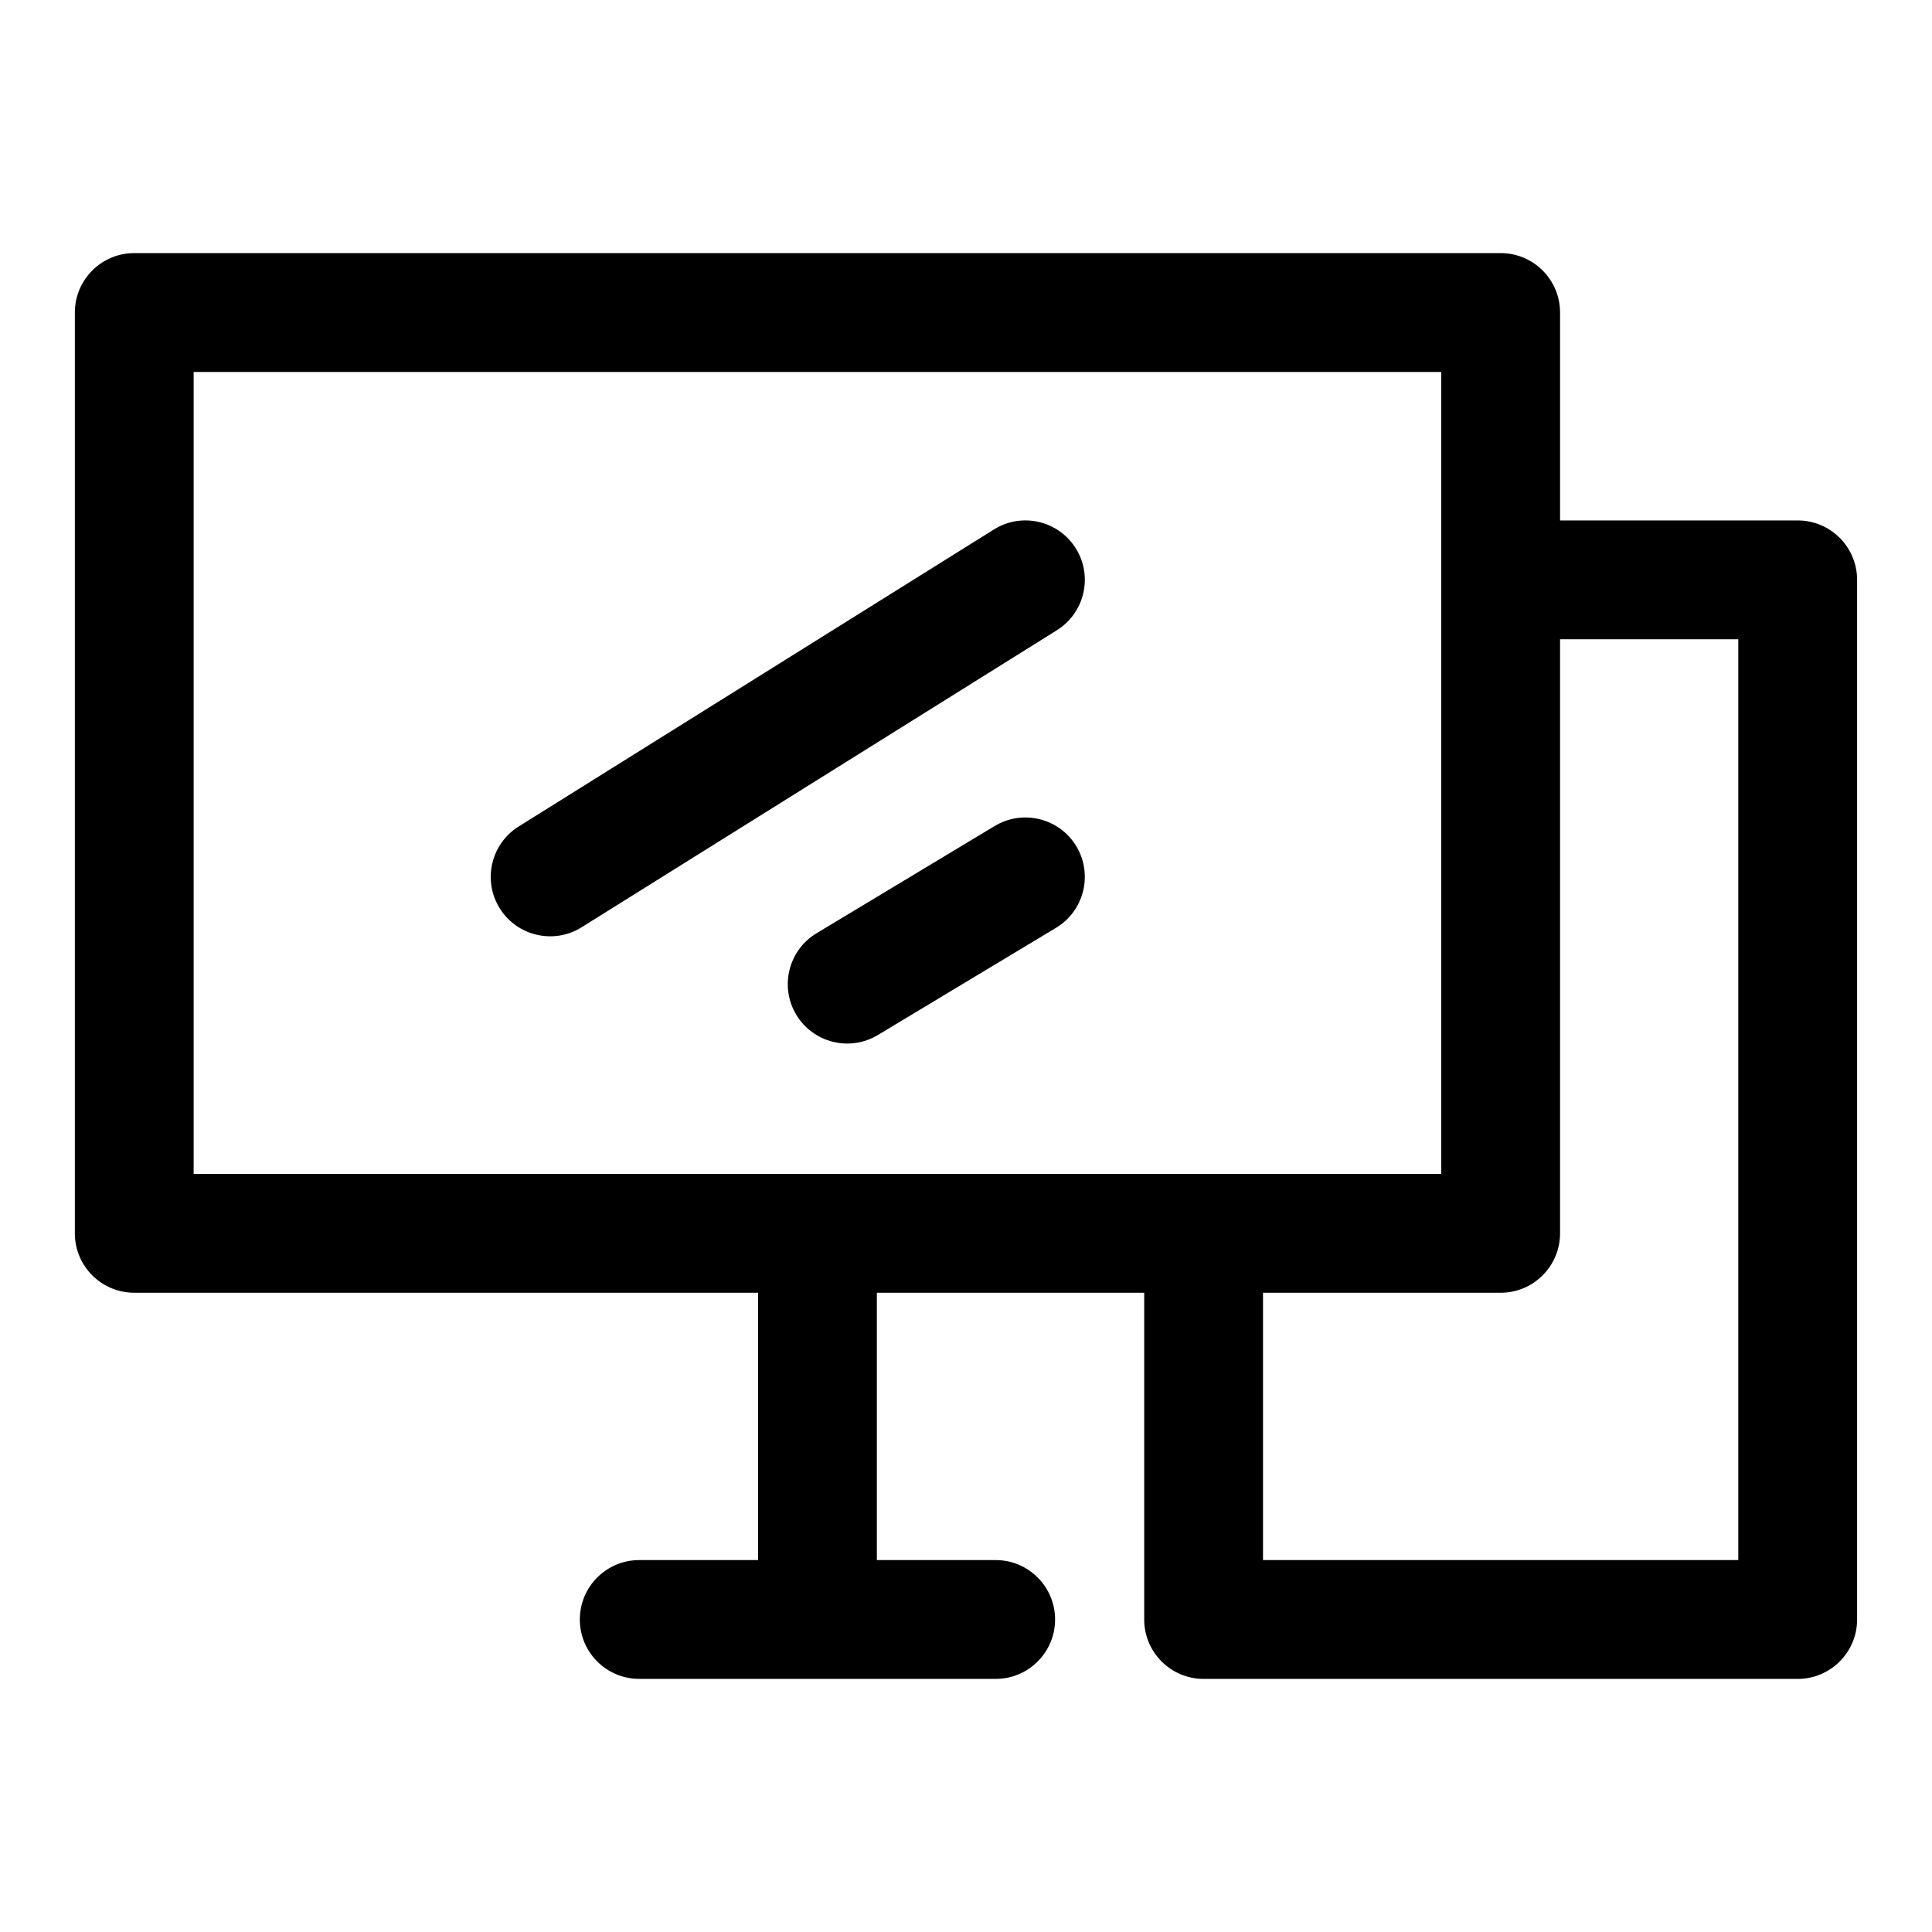 <?xml version="1.0" encoding="UTF-8"?>
<!-- Uploaded to: ICON Repo, www.iconrepo.com, Generator: ICON Repo Mixer Tools -->
<svg fill="#000000" width="800px" height="800px" version="1.1" viewBox="144 144 512 512" xmlns="http://www.w3.org/2000/svg">
 <g fill-rule="evenodd">
  <path d="m344.89 486.59v70.848h-31.488c-8.691 0-15.742 7.055-15.742 15.742 0 8.691 7.055 15.742 15.742 15.742h94.465c8.691 0 15.742-7.055 15.742-15.742 0-8.691-7.055-15.742-15.742-15.742h-31.488v-70.848h70.848v86.594c0 8.691 7.055 15.742 15.742 15.742h157.44c8.691 0 15.742-7.055 15.742-15.742v-275.52c0-8.691-7.055-15.742-15.742-15.742h-62.977v-55.105c0-8.691-7.055-15.742-15.742-15.742h-362.11c-8.691 0-15.742 7.055-15.742 15.742v244.03c0 8.691 7.055 15.742 15.742 15.742zm212.54-173.18v157.44c0 8.691-7.055 15.742-15.742 15.742h-62.977v70.848h125.95v-244.03zm-31.488 141.7h-330.62v-212.54h330.62z"/>
  <path d="m407.62 362.89-47.23 28.434c-7.445 4.473-9.84 14.152-5.367 21.602 4.488 7.445 14.168 9.855 21.617 5.367l47.23-28.418c7.445-4.488 9.84-14.168 5.367-21.617-4.488-7.445-14.168-9.84-21.617-5.367zm-0.219-78.578-125.95 78.719c-7.367 4.613-9.621 14.328-5.008 21.695 4.613 7.367 14.328 9.621 21.695 5.008l125.95-78.719c7.367-4.613 9.621-14.328 5.008-21.695-4.613-7.367-14.328-9.621-21.695-5.008z"/>
 </g>
</svg>